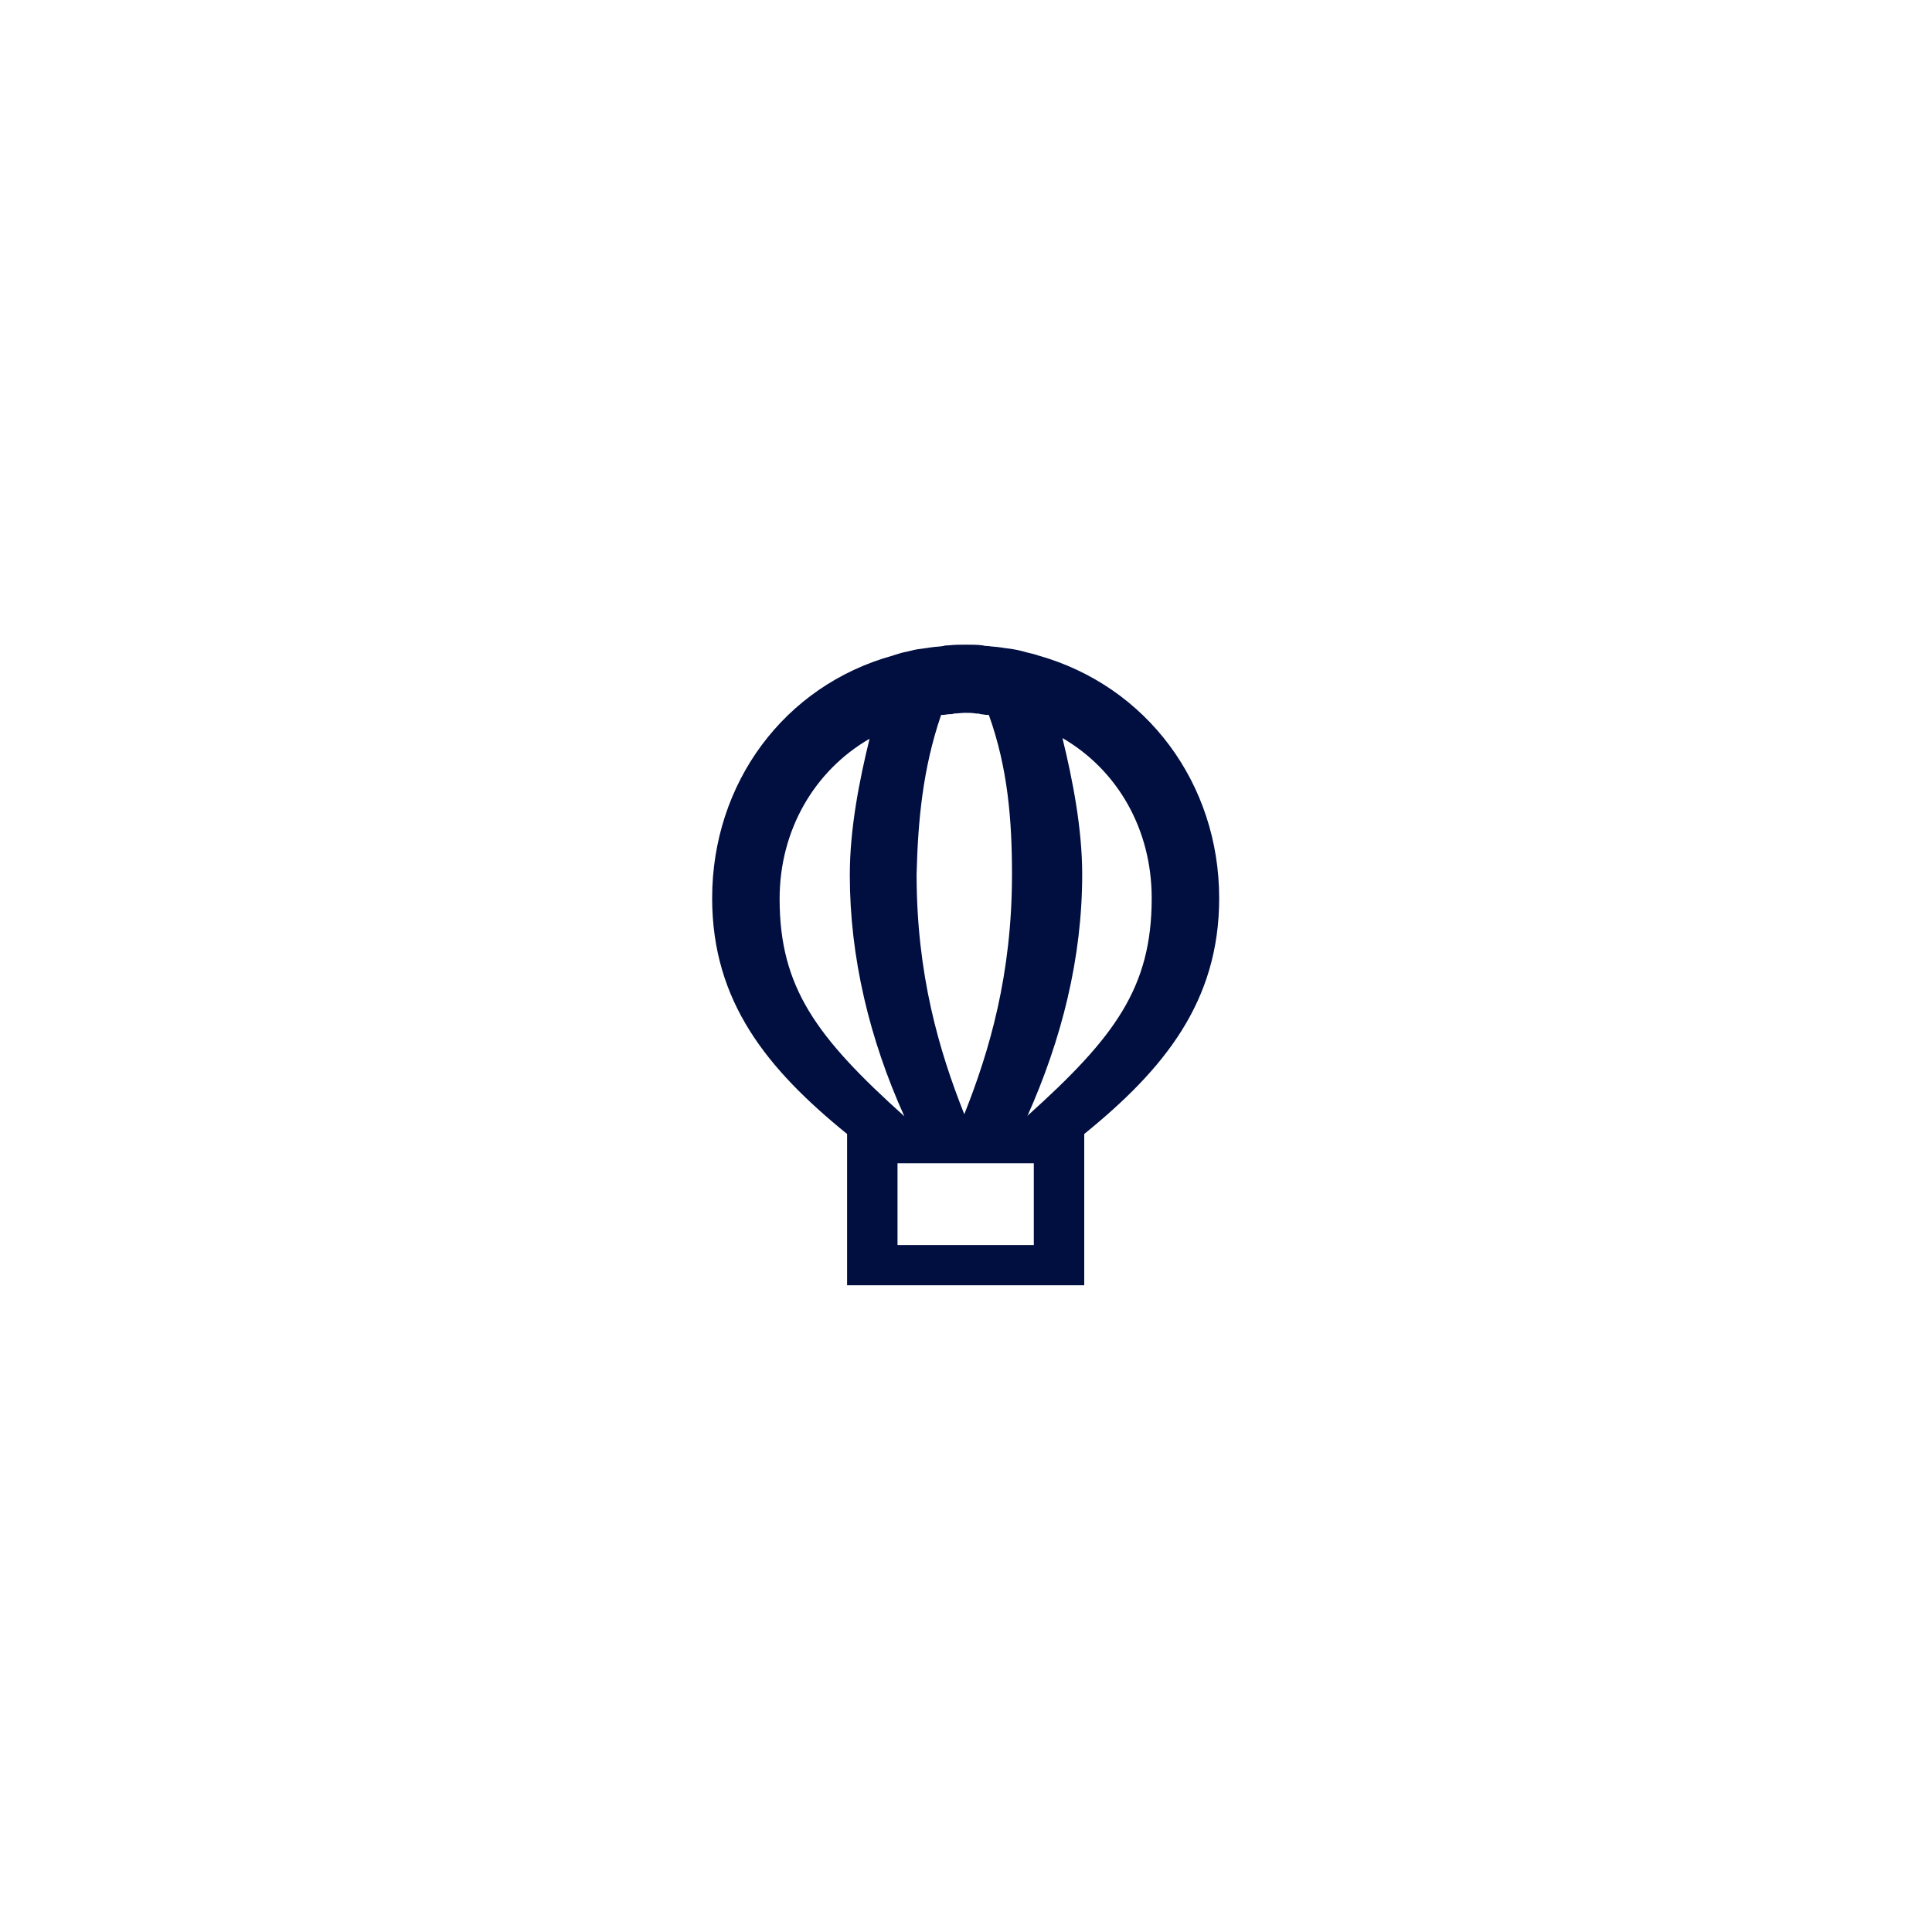 <?xml version="1.0" encoding="UTF-8"?> <!-- Generator: Adobe Illustrator 24.3.0, SVG Export Plug-In . SVG Version: 6.00 Build 0) --> <svg xmlns="http://www.w3.org/2000/svg" xmlns:xlink="http://www.w3.org/1999/xlink" version="1.1" id="Layer_1" x="0px" y="0px" viewBox="0 0 283.5 283.5" style="enable-background:new 0 0 283.5 283.5;" xml:space="preserve"> <style type="text/css"> .st0{fill:#FFFFFF;} .st1{fill:#000E40;} </style> <rect class="st0" width="283.5" height="283.5"></rect> <g> <path class="st1" d="M152.4,96.2L152.4,96.2c-0.1,0-0.2-0.1-0.3-0.1c-0.6-0.2-1.3-0.3-1.9-0.5c-0.1,0-0.3-0.1-0.4-0.1 c-0.8-0.2-1.5-0.3-2.3-0.4c-0.2,0-0.5-0.1-0.7-0.1c-0.6-0.1-1.2-0.1-1.8-0.2c-0.2,0-0.5,0-0.8-0.1c-0.8-0.1-1.6-0.1-2.5-0.1 s-1.6,0-2.5,0.1c-0.3,0-0.5,0-0.8,0.1c-0.6,0.1-1.2,0.1-1.8,0.2c-0.2,0-0.5,0.1-0.7,0.1c-0.8,0.1-1.6,0.2-2.3,0.4 c-0.1,0-0.3,0.1-0.4,0.1c-0.6,0.1-1.3,0.3-1.9,0.5c-0.1,0-0.2,0.1-0.3,0.1v0c-15.9,4.4-26.5,18.7-26.5,35.6 c0,15.2,8.1,25.1,19.8,34.6v22.2h34.8v-22.2c11.7-9.5,19.8-19.4,19.8-34.6C178.9,115,168.3,100.7,152.4,96.2z M138.1,104.9 c0.1,0,0.2,0,0.3,0c0.3,0,0.6-0.1,0.9-0.1c0.2,0,0.5,0,0.7-0.1c0.5,0,1.1-0.1,1.6-0.1c0.6,0,1.1,0,1.6,0.1c0.2,0,0.5,0,0.7,0.1 c0.3,0,0.6,0.1,0.9,0.1c0.1,0,0.2,0,0.3,0c2.8,7.8,3.4,15.5,3.4,23.4c0,14.7-3.3,25.9-7,35.2c-3.7-9.3-7-20.5-7-35.2 C134.7,120.4,135.4,112.8,138.1,104.9z M114.4,131.9c0-10.1,5.1-18.8,13.2-23.5c-1.5,6.1-2.9,13.2-2.9,20c0,12.1,2.9,24.1,8,35.4 C119.8,152.2,114.4,144.9,114.4,131.9z M151.7,182.7h-20v-12h20V182.7z M150.8,163.7c0,0.1-0.1,0.1-0.1,0.2 c5.1-11.4,8.1-23.3,8.1-35.6c0-6.7-1.4-13.9-2.9-20c8.1,4.7,13.1,13.4,13.1,23.5C169,144.9,163.6,152.2,150.8,163.7z"></path> </g> </svg> 